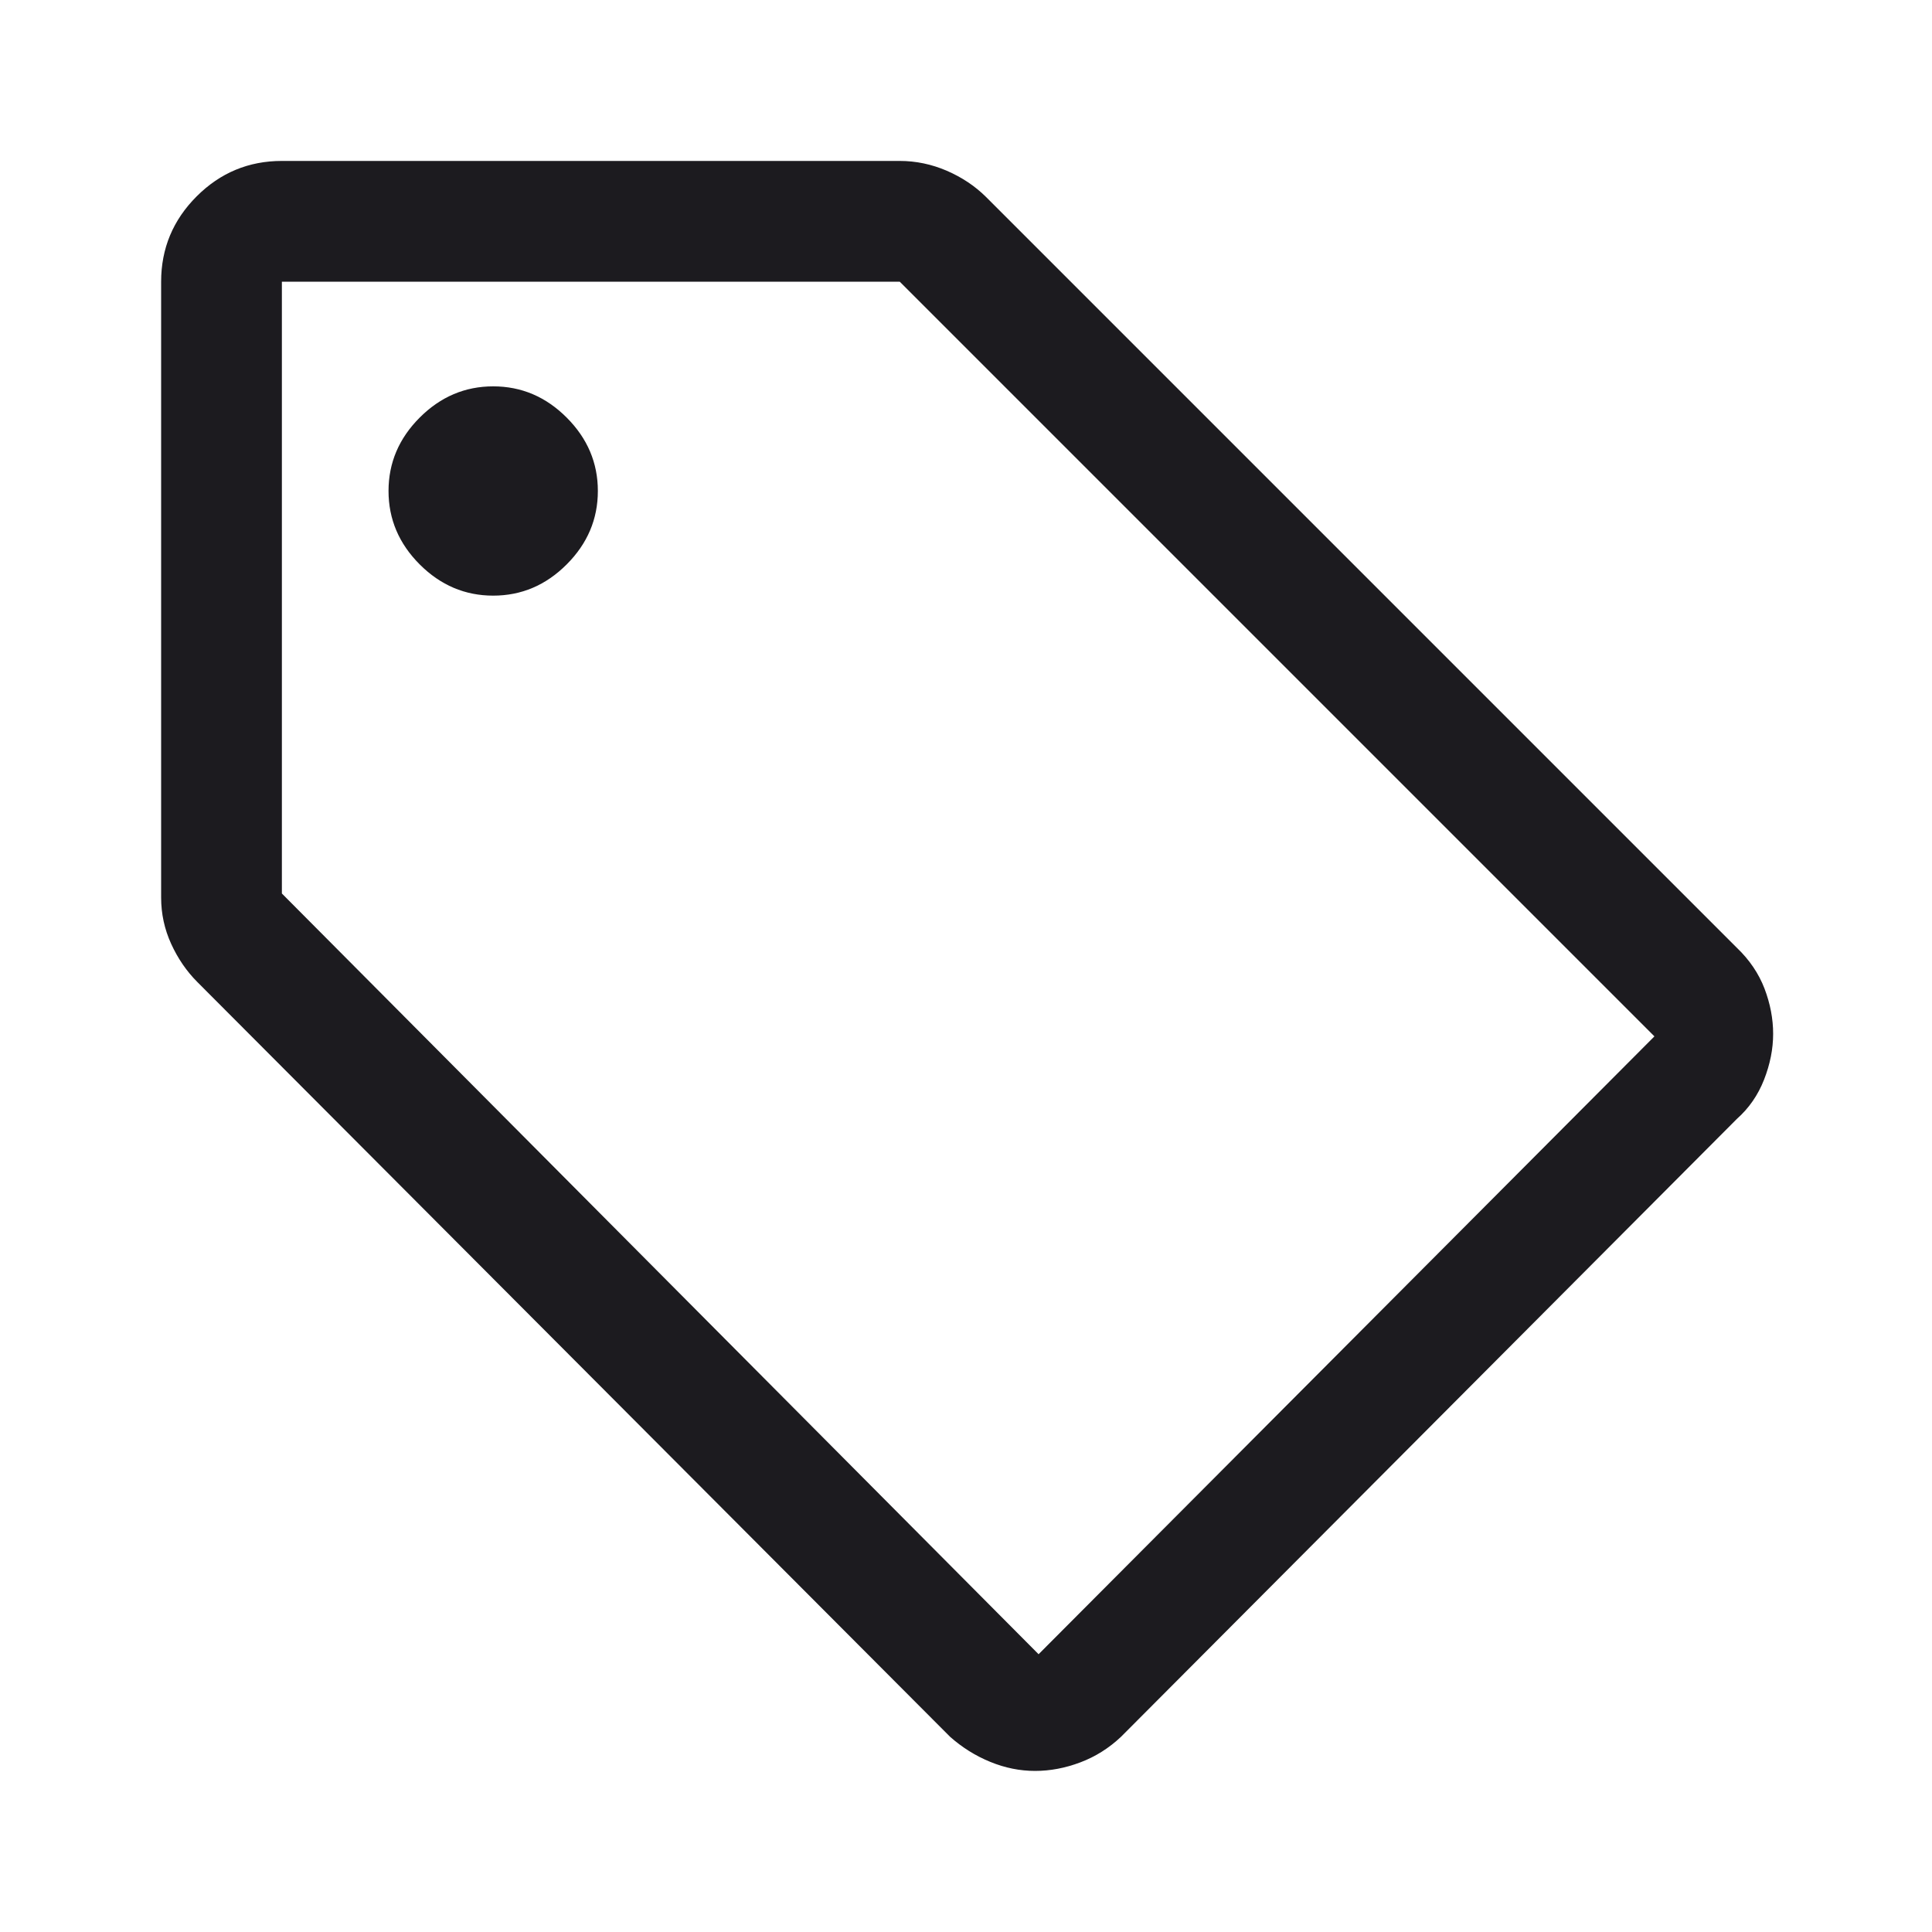 <svg width="40" height="40" viewBox="0 0 40 40" fill="none" xmlns="http://www.w3.org/2000/svg">
<mask id="mask0_3641_1889" style="mask-type:alpha" maskUnits="userSpaceOnUse" x="0" y="0" width="40" height="40">
<rect width="40" height="40" fill="#D9D9D9"/>
</mask>
<g mask="url(#mask0_3641_1889)">
<path d="M35.961 23.165L23.211 35.957C22.961 36.193 22.68 36.37 22.367 36.488C22.055 36.606 21.742 36.665 21.43 36.665C21.117 36.665 20.808 36.603 20.503 36.478C20.197 36.353 19.919 36.179 19.669 35.957L4.086 20.332C3.864 20.11 3.683 19.846 3.544 19.542C3.405 19.238 3.336 18.918 3.336 18.582V5.832C3.336 5.145 3.581 4.556 4.071 4.066C4.56 3.577 5.148 3.332 5.836 3.332H18.628C18.963 3.332 19.288 3.4 19.602 3.535C19.916 3.671 20.189 3.853 20.419 4.082L35.961 19.624C36.222 19.874 36.412 20.155 36.532 20.467C36.651 20.78 36.711 21.092 36.711 21.405C36.711 21.717 36.648 22.033 36.523 22.353C36.398 22.672 36.211 22.943 35.961 23.165ZM21.503 34.249L34.253 21.457L18.628 5.832H5.836V18.499L21.503 34.249ZM10.211 12.332C10.794 12.332 11.301 12.117 11.732 11.686C12.162 11.256 12.378 10.749 12.378 10.165C12.378 9.582 12.162 9.075 11.732 8.645C11.301 8.214 10.794 7.999 10.211 7.999C9.628 7.999 9.121 8.214 8.69 8.645C8.26 9.075 8.044 9.582 8.044 10.165C8.044 10.749 8.26 11.256 8.69 11.686C9.121 12.117 9.628 12.332 10.211 12.332Z" fill="#1C1B1F"/>
</g>
</svg>
